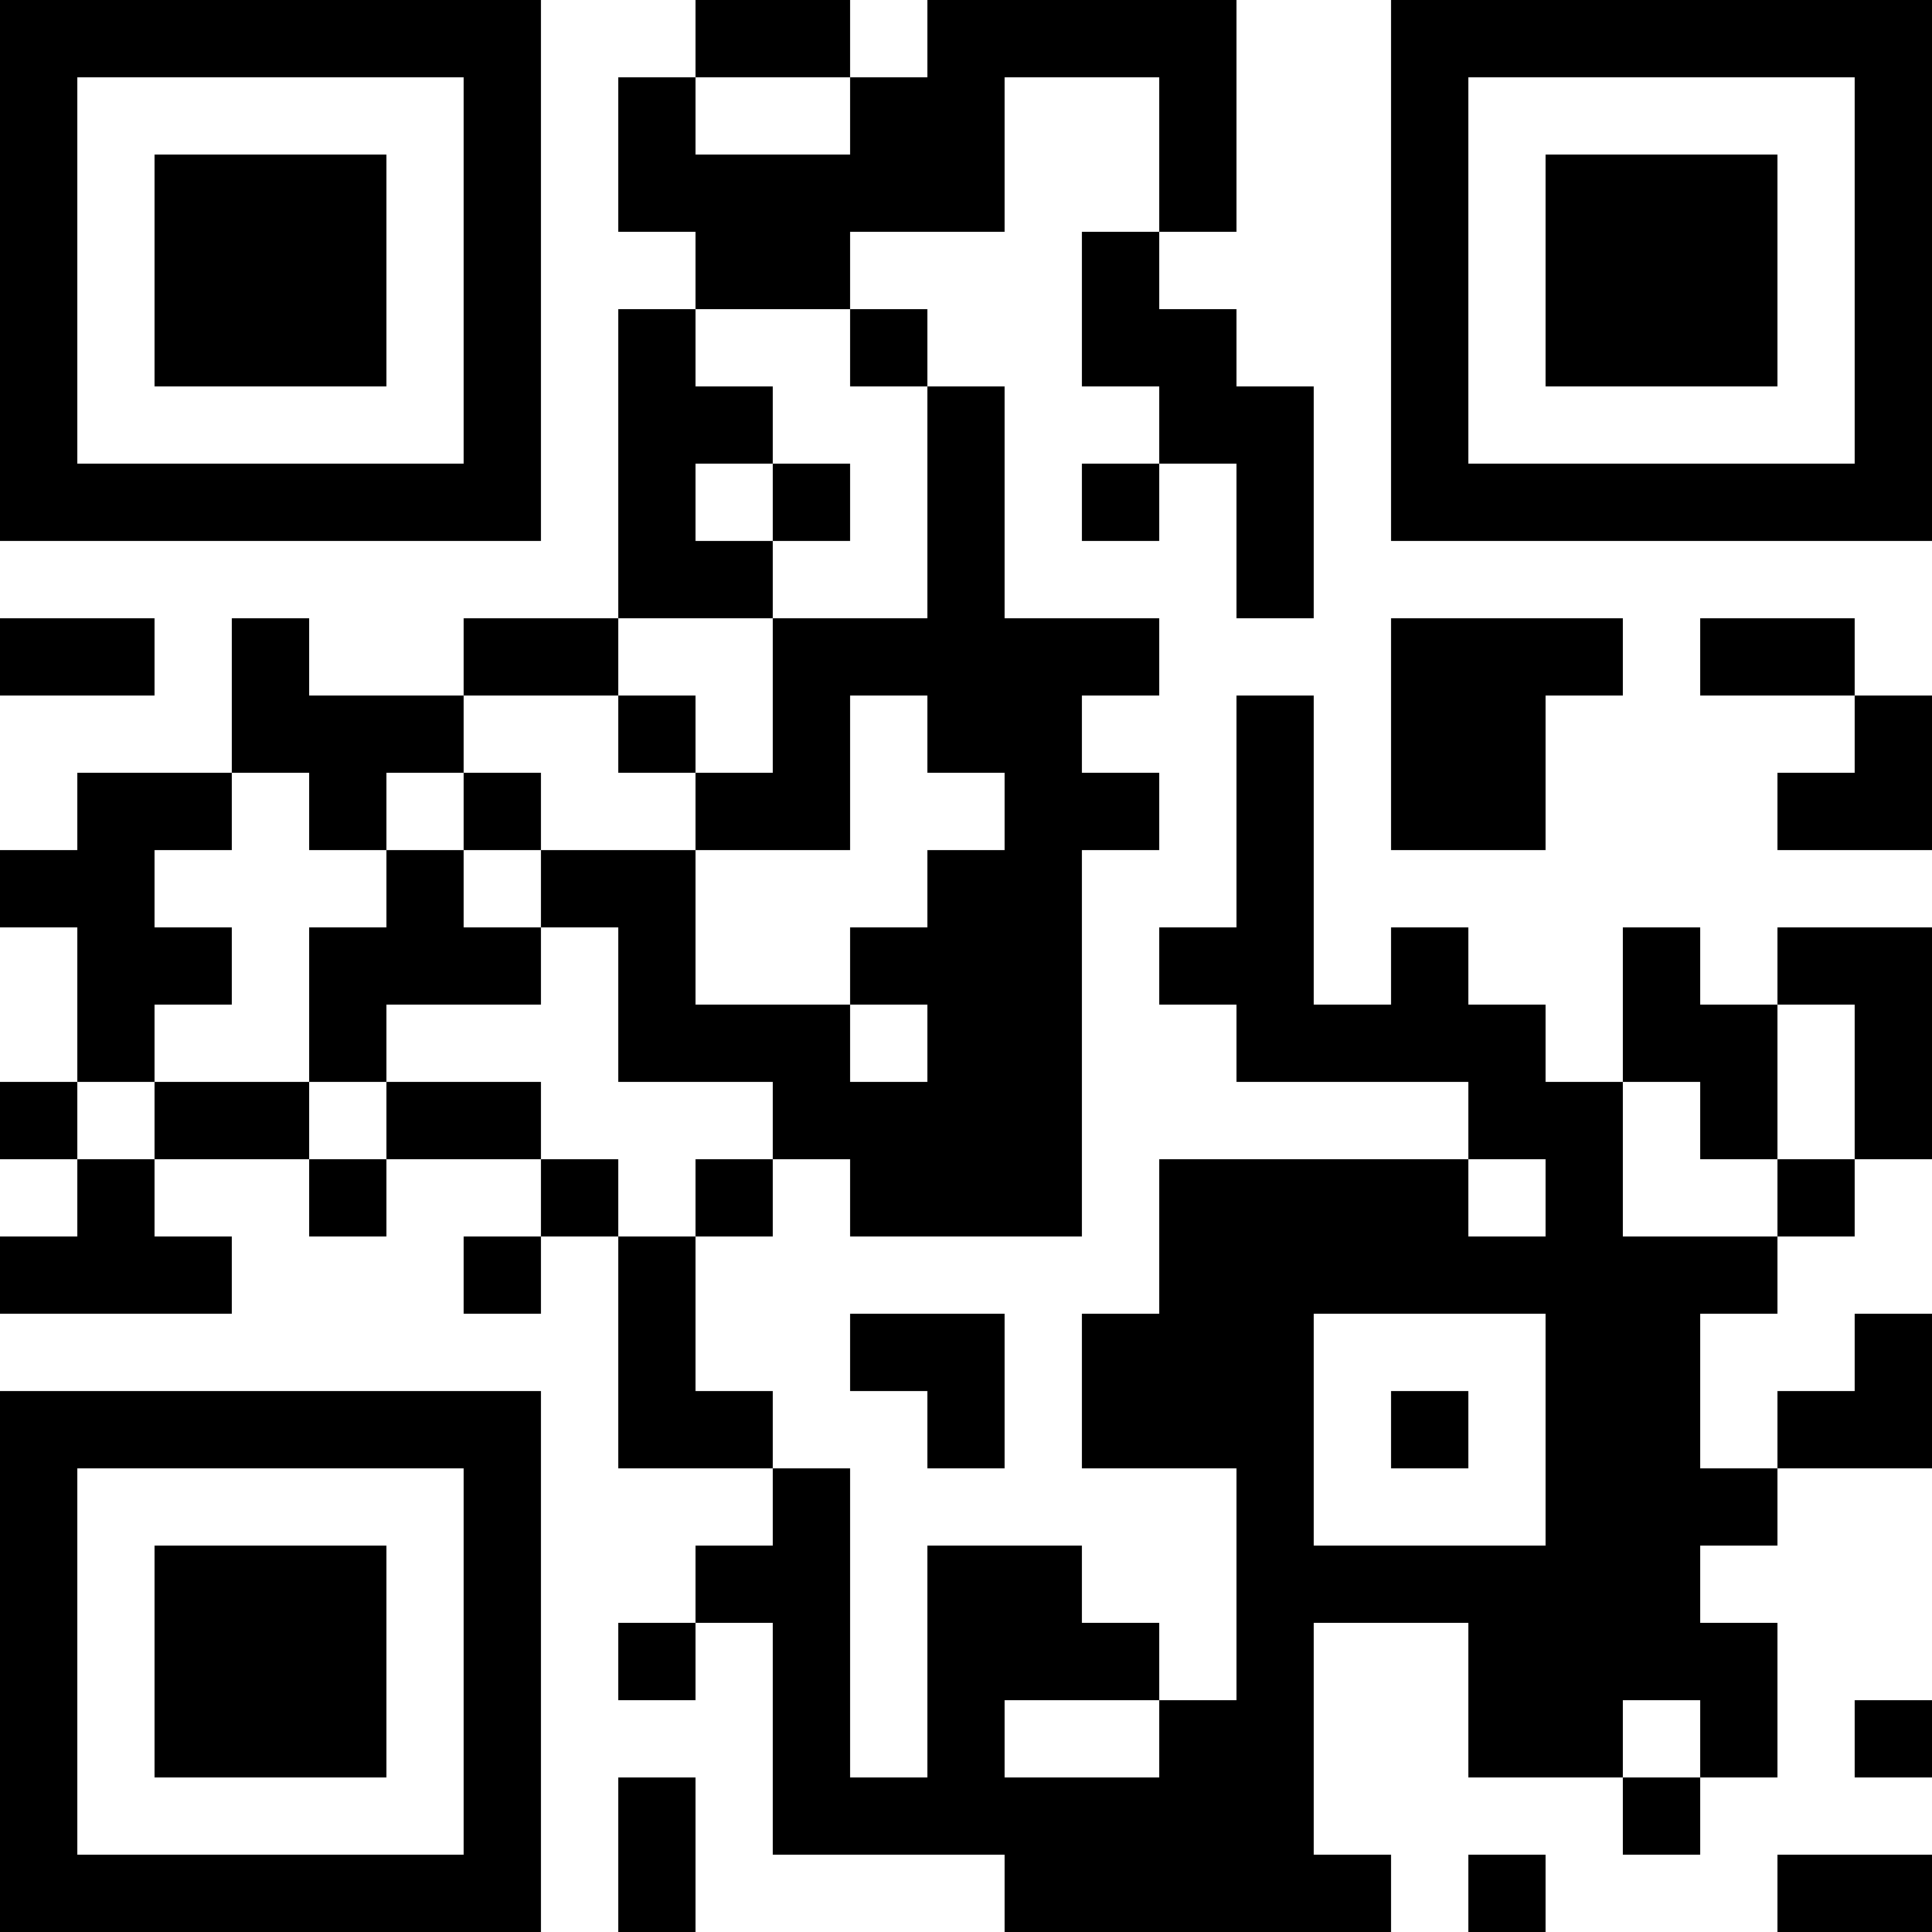 <?xml version="1.0" encoding="UTF-8"?>
<svg xmlns="http://www.w3.org/2000/svg" version="1.1" width="1000" height="1000" viewBox="0 0 1000 1000"><rect x="0" y="0" width="1000" height="1000" fill="#ffffff"/><g transform="scale(40)"><g transform="translate(0,0)"><path fill-rule="evenodd" d="M9 0L9 1L8 1L8 3L9 3L9 4L8 4L8 8L6 8L6 9L4 9L4 8L3 8L3 10L1 10L1 11L0 11L0 12L1 12L1 14L0 14L0 15L1 15L1 16L0 16L0 17L3 17L3 16L2 16L2 15L4 15L4 16L5 16L5 15L7 15L7 16L6 16L6 17L7 17L7 16L8 16L8 19L10 19L10 20L9 20L9 21L8 21L8 22L9 22L9 21L10 21L10 24L13 24L13 25L18 25L18 24L17 24L17 21L19 21L19 23L21 23L21 24L22 24L22 23L23 23L23 21L22 21L22 20L23 20L23 19L25 19L25 17L24 17L24 18L23 18L23 19L22 19L22 17L23 17L23 16L24 16L24 15L25 15L25 12L23 12L23 13L22 13L22 12L21 12L21 14L20 14L20 13L19 13L19 12L18 12L18 13L17 13L17 9L16 9L16 12L15 12L15 13L16 13L16 14L19 14L19 15L15 15L15 17L14 17L14 19L16 19L16 22L15 22L15 21L14 21L14 20L12 20L12 23L11 23L11 19L10 19L10 18L9 18L9 16L10 16L10 15L11 15L11 16L14 16L14 11L15 11L15 10L14 10L14 9L15 9L15 8L13 8L13 5L12 5L12 4L11 4L11 3L13 3L13 1L15 1L15 3L14 3L14 5L15 5L15 6L14 6L14 7L15 7L15 6L16 6L16 8L17 8L17 5L16 5L16 4L15 4L15 3L16 3L16 0L12 0L12 1L11 1L11 0ZM9 1L9 2L11 2L11 1ZM9 4L9 5L10 5L10 6L9 6L9 7L10 7L10 8L8 8L8 9L6 9L6 10L5 10L5 11L4 11L4 10L3 10L3 11L2 11L2 12L3 12L3 13L2 13L2 14L1 14L1 15L2 15L2 14L4 14L4 15L5 15L5 14L7 14L7 15L8 15L8 16L9 16L9 15L10 15L10 14L8 14L8 12L7 12L7 11L9 11L9 13L11 13L11 14L12 14L12 13L11 13L11 12L12 12L12 11L13 11L13 10L12 10L12 9L11 9L11 11L9 11L9 10L10 10L10 8L12 8L12 5L11 5L11 4ZM10 6L10 7L11 7L11 6ZM0 8L0 9L2 9L2 8ZM18 8L18 11L20 11L20 9L21 9L21 8ZM22 8L22 9L24 9L24 10L23 10L23 11L25 11L25 9L24 9L24 8ZM8 9L8 10L9 10L9 9ZM6 10L6 11L5 11L5 12L4 12L4 14L5 14L5 13L7 13L7 12L6 12L6 11L7 11L7 10ZM23 13L23 15L22 15L22 14L21 14L21 16L23 16L23 15L24 15L24 13ZM19 15L19 16L20 16L20 15ZM11 17L11 18L12 18L12 19L13 19L13 17ZM17 17L17 20L20 20L20 17ZM18 18L18 19L19 19L19 18ZM13 22L13 23L15 23L15 22ZM21 22L21 23L22 23L22 22ZM24 22L24 23L25 23L25 22ZM8 23L8 25L9 25L9 23ZM19 24L19 25L20 25L20 24ZM23 24L23 25L25 25L25 24ZM0 0L0 7L7 7L7 0ZM1 1L1 6L6 6L6 1ZM2 2L2 5L5 5L5 2ZM18 0L18 7L25 7L25 0ZM19 1L19 6L24 6L24 1ZM20 2L20 5L23 5L23 2ZM0 18L0 25L7 25L7 18ZM1 19L1 24L6 24L6 19ZM2 20L2 23L5 23L5 20Z" fill="#000000"/></g></g></svg>
